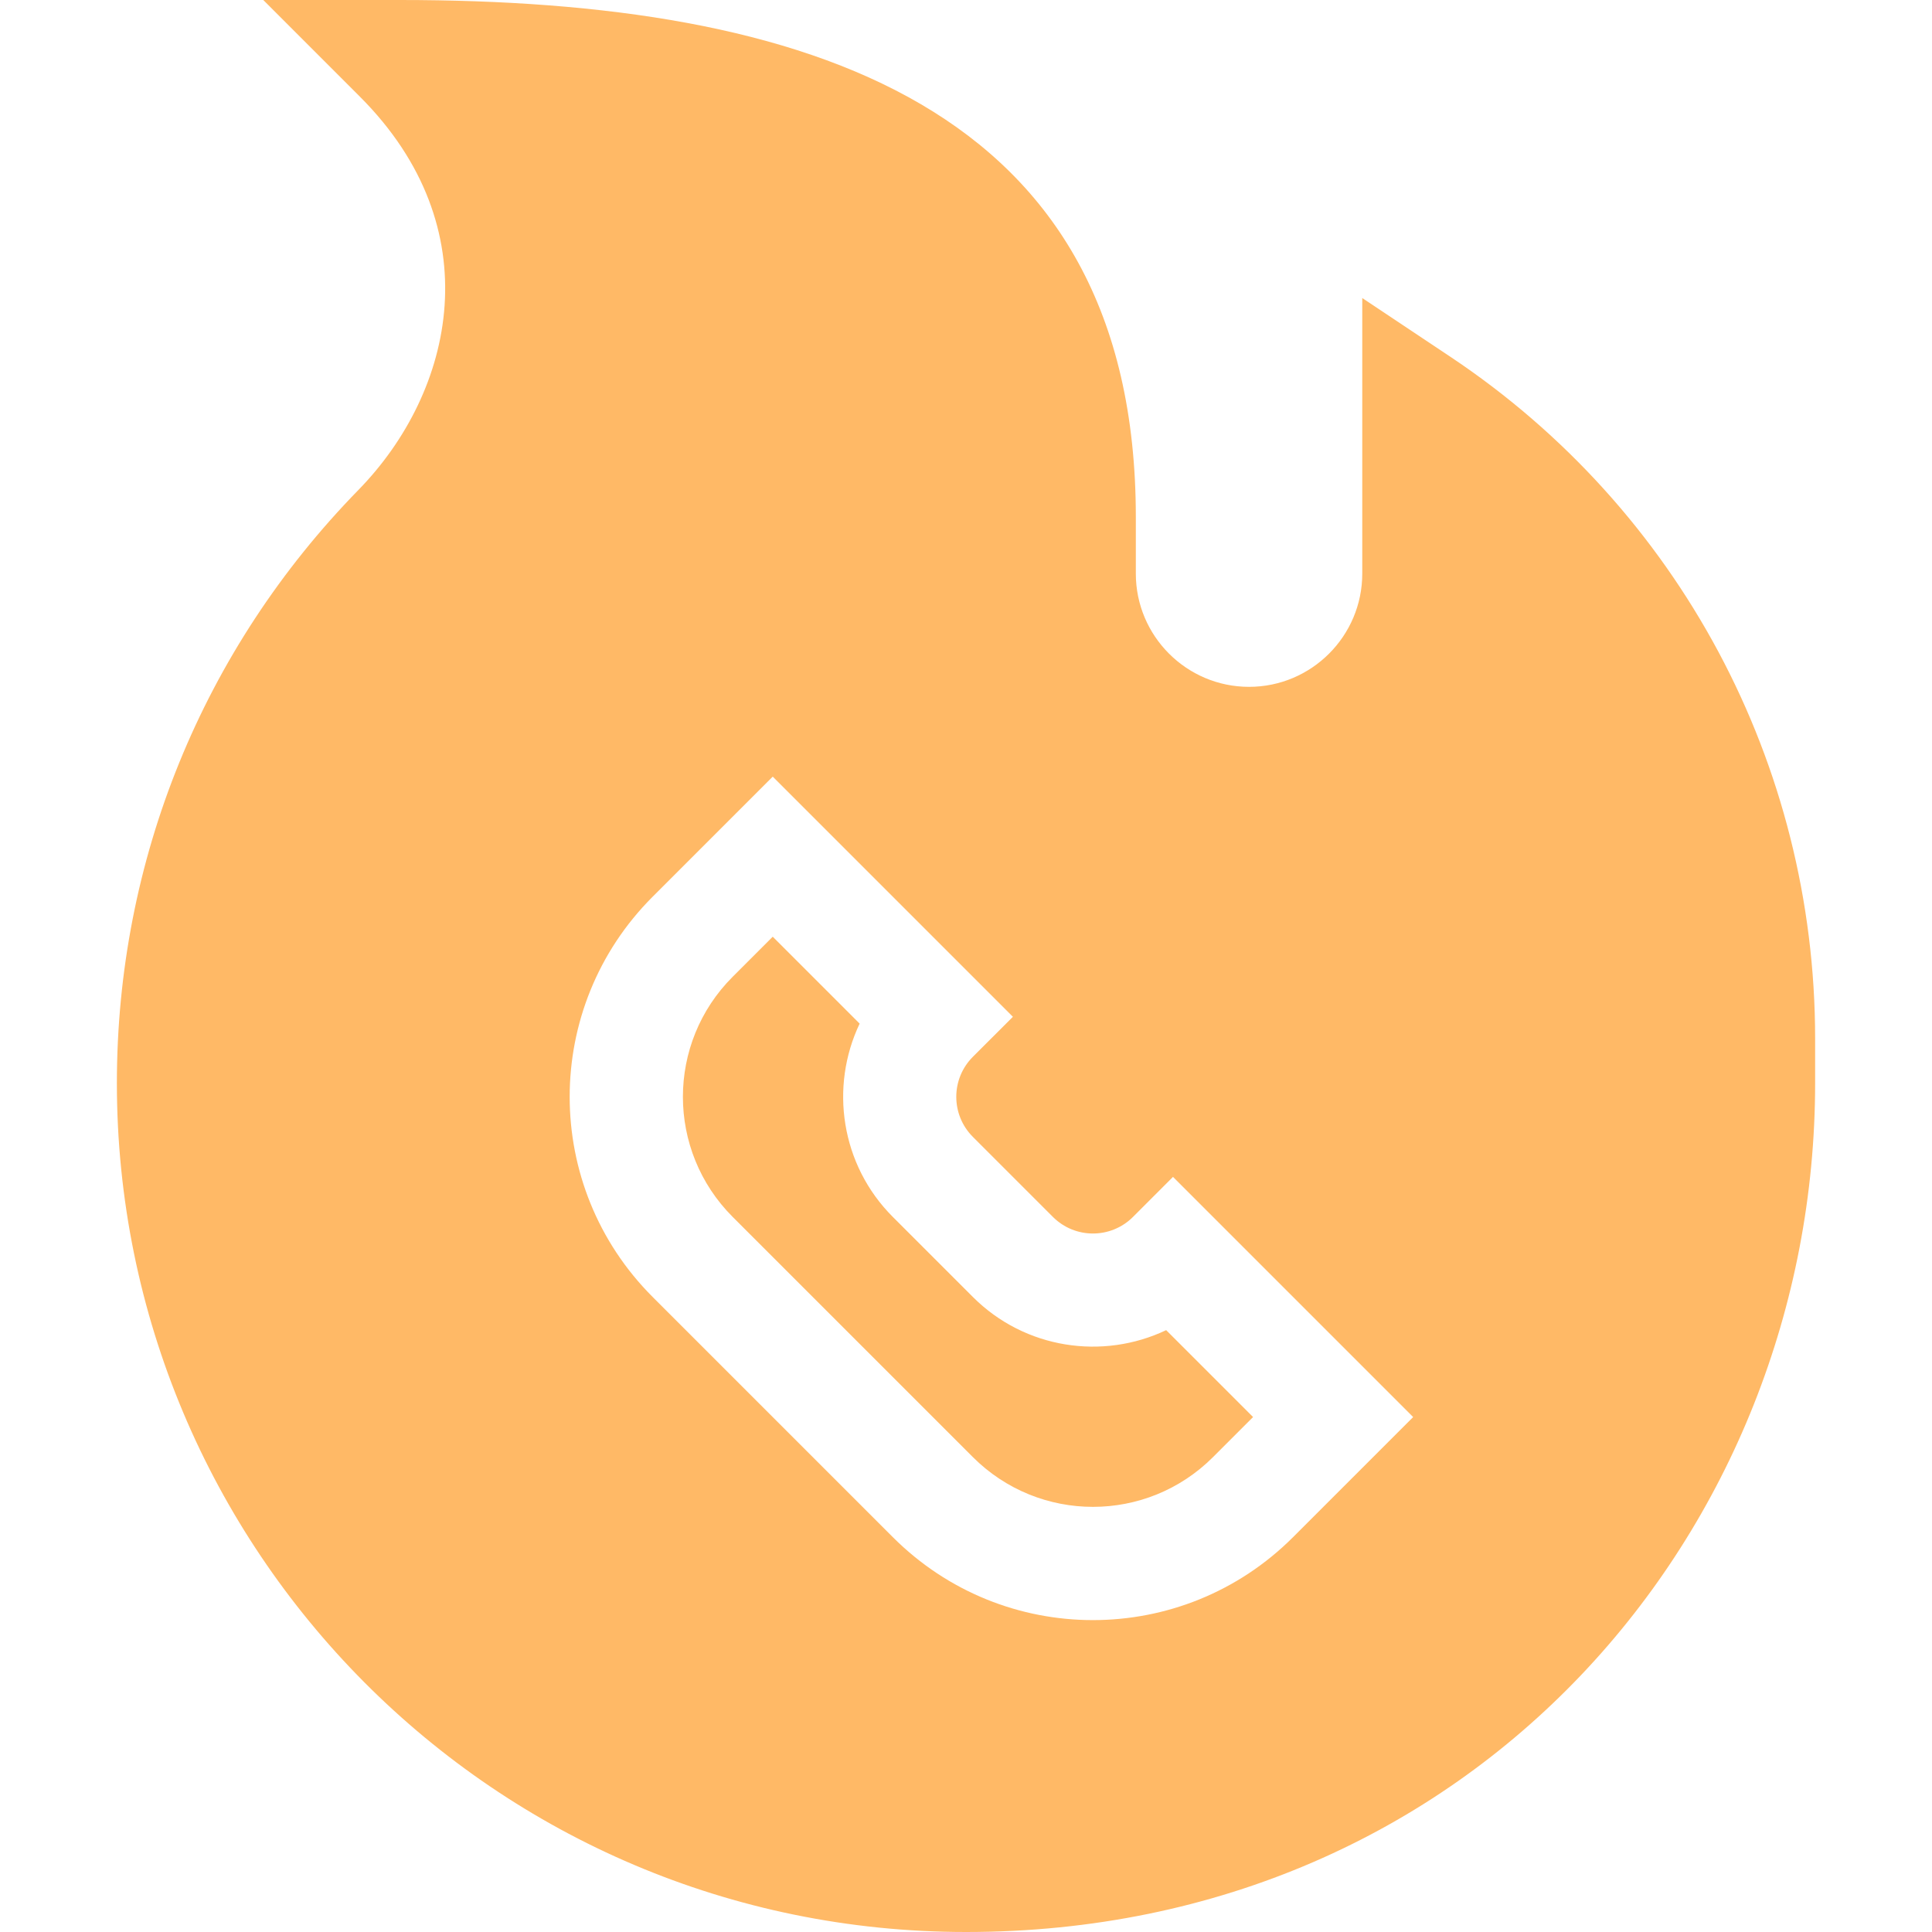 <svg id="Capa_1" enable-background="new 0 0 511.94 511.94" fill="#ffb966" height="14" viewBox="0 0 511.94 511.94" width="14" xmlns="http://www.w3.org/2000/svg"><g><g><path d="m384.29 94.52-23.32-15.55v73.03c0 16.54-13.46 30-30 30s-30-13.46-30-30v-15c0-109.04-86.87-137-195-137h-36.21l25.6 25.61c34.83 34.82 25.15 78.06-.37 104.2-41.29 42.27-64.02 98.09-64.02 157.19 0 123.44 99.8 224.94 225.04 224.94 134.49 0 224.96-106.47 224.96-224.94v-11.83c0-72.76-36.14-140.29-96.68-180.65zm-41.65 312.79c-29.31 29.31-76.75 29.32-106.06 0l-63.64-63.64c-29.31-29.31-29.32-76.75 0-106.06l31.82-31.82 63.64 63.64-10.61 10.6c-5.86 5.87-5.86 15.35 0 21.22l21.21 21.21c5.87 5.86 15.35 5.86 21.22 0l10.6-10.61 63.64 63.64zm-84.85-63.64-21.21-21.21c-13.83-13.83-16.76-34.49-8.79-51.22l-23.03-23.03-10.61 10.61c-17.59 17.58-17.59 46.05 0 63.64l63.64 63.64c17.59 17.58 46.05 17.59 63.64 0l10.61-10.61-23.03-23.03c-16.73 7.97-37.39 5.04-51.22-8.79z"/></g></g></svg>
